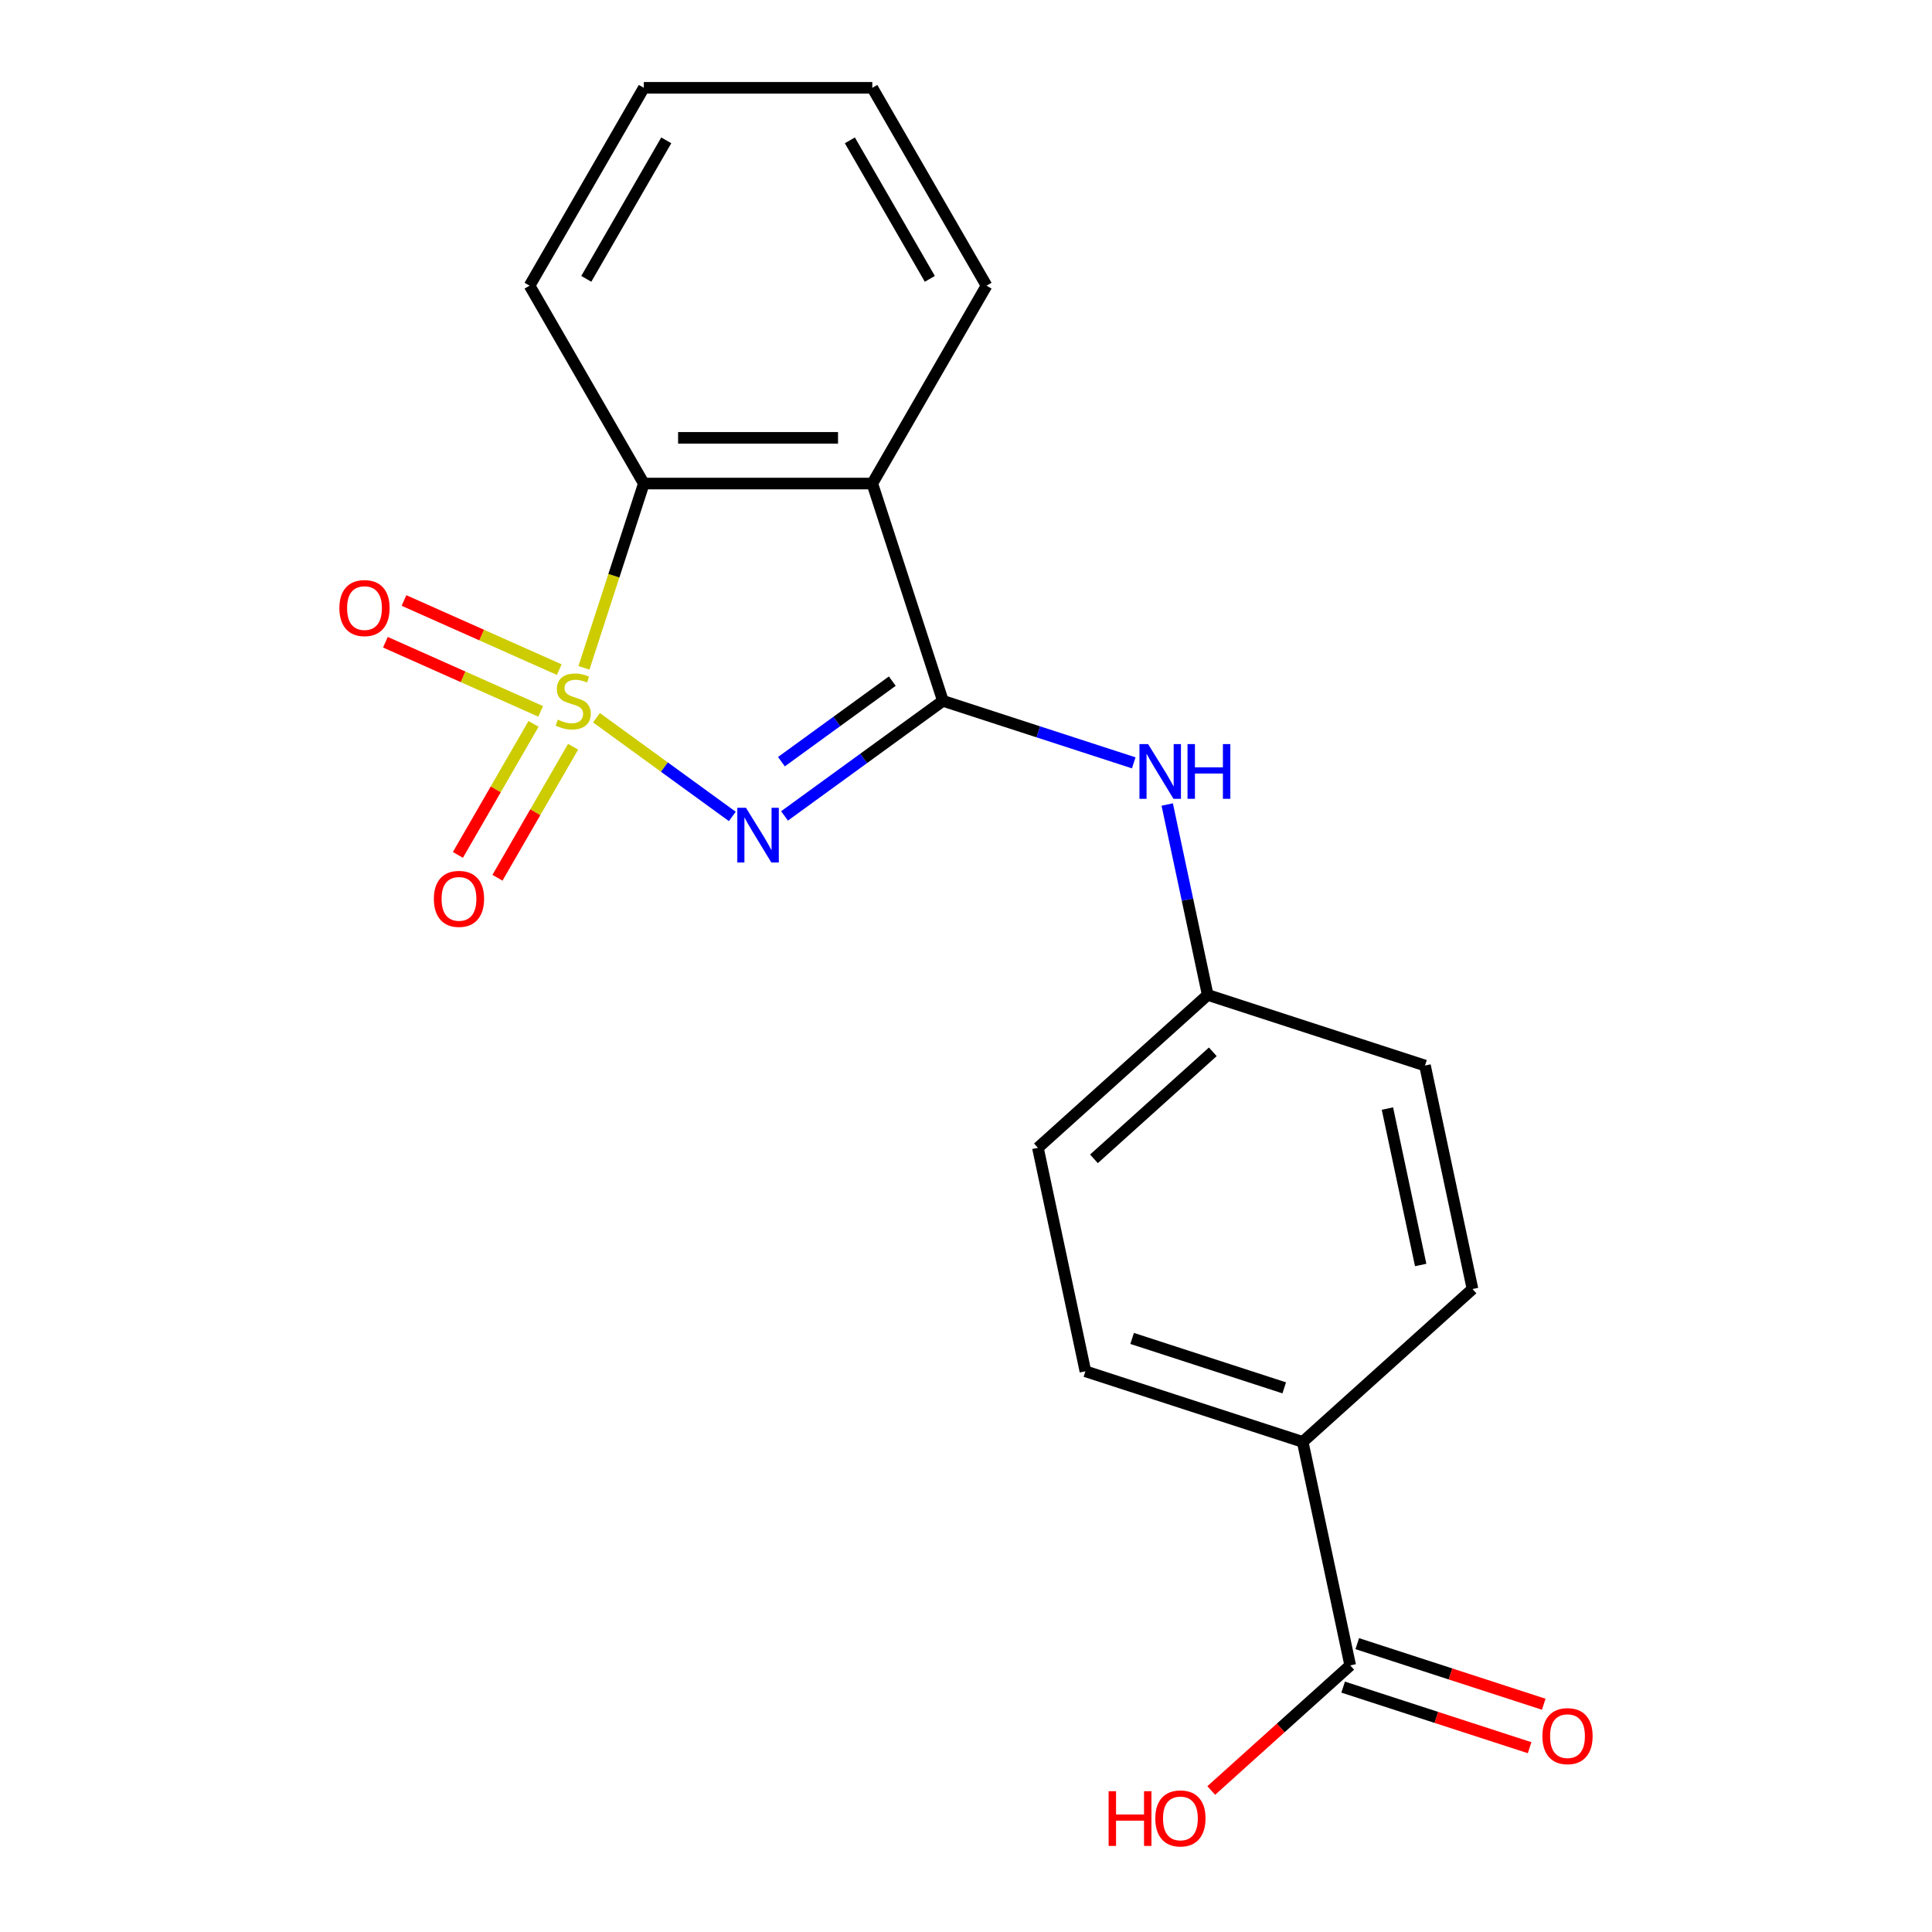 <?xml version='1.0' encoding='iso-8859-1'?>
<svg version='1.1' baseProfile='full'
              xmlns='http://www.w3.org/2000/svg'
                      xmlns:rdkit='http://www.rdkit.org/xml'
                      xmlns:xlink='http://www.w3.org/1999/xlink'
                  xml:space='preserve'
width='1000px' height='1000px' viewBox='0 0 1000 1000'>
<!-- END OF HEADER -->
<rect style='opacity:1.0;fill:#FFFFFF;stroke:none' width='1000' height='1000' x='0' y='0'> </rect>
<path class='bond-0' d='M 308.735,371.501 L 343.891,397.044' style='fill:none;fill-rule:evenodd;stroke:#CCCC00;stroke-width:6px;stroke-linecap:butt;stroke-linejoin:miter;stroke-opacity:1' />
<path class='bond-0' d='M 343.891,397.044 L 379.047,422.586' style='fill:none;fill-rule:evenodd;stroke:#0000FF;stroke-width:6px;stroke-linecap:butt;stroke-linejoin:miter;stroke-opacity:1' />
<path class='bond-3' d='M 302.247,345.68 L 317.744,297.982' style='fill:none;fill-rule:evenodd;stroke:#CCCC00;stroke-width:6px;stroke-linecap:butt;stroke-linejoin:miter;stroke-opacity:1' />
<path class='bond-3' d='M 317.744,297.982 L 333.242,250.285' style='fill:none;fill-rule:evenodd;stroke:#000000;stroke-width:6px;stroke-linecap:butt;stroke-linejoin:miter;stroke-opacity:1' />
<path class='bond-5' d='M 276.159,374.68 L 256.581,408.588' style='fill:none;fill-rule:evenodd;stroke:#CCCC00;stroke-width:6px;stroke-linecap:butt;stroke-linejoin:miter;stroke-opacity:1' />
<path class='bond-5' d='M 256.581,408.588 L 237.004,442.497' style='fill:none;fill-rule:evenodd;stroke:#FF0000;stroke-width:6px;stroke-linecap:butt;stroke-linejoin:miter;stroke-opacity:1' />
<path class='bond-5' d='M 296.642,386.506 L 277.065,420.414' style='fill:none;fill-rule:evenodd;stroke:#CCCC00;stroke-width:6px;stroke-linecap:butt;stroke-linejoin:miter;stroke-opacity:1' />
<path class='bond-5' d='M 277.065,420.414 L 257.487,454.323' style='fill:none;fill-rule:evenodd;stroke:#FF0000;stroke-width:6px;stroke-linecap:butt;stroke-linejoin:miter;stroke-opacity:1' />
<path class='bond-6' d='M 289.472,346.594 L 249.286,328.702' style='fill:none;fill-rule:evenodd;stroke:#CCCC00;stroke-width:6px;stroke-linecap:butt;stroke-linejoin:miter;stroke-opacity:1' />
<path class='bond-6' d='M 249.286,328.702 L 209.1,310.81' style='fill:none;fill-rule:evenodd;stroke:#FF0000;stroke-width:6px;stroke-linecap:butt;stroke-linejoin:miter;stroke-opacity:1' />
<path class='bond-6' d='M 279.852,368.201 L 239.666,350.309' style='fill:none;fill-rule:evenodd;stroke:#CCCC00;stroke-width:6px;stroke-linecap:butt;stroke-linejoin:miter;stroke-opacity:1' />
<path class='bond-6' d='M 239.666,350.309 L 199.48,332.417' style='fill:none;fill-rule:evenodd;stroke:#FF0000;stroke-width:6px;stroke-linecap:butt;stroke-linejoin:miter;stroke-opacity:1' />
<path class='bond-1' d='M 406.068,422.316 L 447.057,392.536' style='fill:none;fill-rule:evenodd;stroke:#0000FF;stroke-width:6px;stroke-linecap:butt;stroke-linejoin:miter;stroke-opacity:1' />
<path class='bond-1' d='M 447.057,392.536 L 488.045,362.756' style='fill:none;fill-rule:evenodd;stroke:#000000;stroke-width:6px;stroke-linecap:butt;stroke-linejoin:miter;stroke-opacity:1' />
<path class='bond-1' d='M 404.462,394.247 L 433.154,373.401' style='fill:none;fill-rule:evenodd;stroke:#0000FF;stroke-width:6px;stroke-linecap:butt;stroke-linejoin:miter;stroke-opacity:1' />
<path class='bond-1' d='M 433.154,373.401 L 461.846,352.555' style='fill:none;fill-rule:evenodd;stroke:#000000;stroke-width:6px;stroke-linecap:butt;stroke-linejoin:miter;stroke-opacity:1' />
<path class='bond-4' d='M 488.045,362.756 L 537.432,378.803' style='fill:none;fill-rule:evenodd;stroke:#000000;stroke-width:6px;stroke-linecap:butt;stroke-linejoin:miter;stroke-opacity:1' />
<path class='bond-4' d='M 537.432,378.803 L 586.82,394.85' style='fill:none;fill-rule:evenodd;stroke:#0000FF;stroke-width:6px;stroke-linecap:butt;stroke-linejoin:miter;stroke-opacity:1' />
<path class='bond-20' d='M 488.045,362.756 L 451.501,250.285' style='fill:none;fill-rule:evenodd;stroke:#000000;stroke-width:6px;stroke-linecap:butt;stroke-linejoin:miter;stroke-opacity:1' />
<path class='bond-2' d='M 451.501,250.285 L 333.242,250.285' style='fill:none;fill-rule:evenodd;stroke:#000000;stroke-width:6px;stroke-linecap:butt;stroke-linejoin:miter;stroke-opacity:1' />
<path class='bond-2' d='M 433.762,226.633 L 350.981,226.633' style='fill:none;fill-rule:evenodd;stroke:#000000;stroke-width:6px;stroke-linecap:butt;stroke-linejoin:miter;stroke-opacity:1' />
<path class='bond-14' d='M 451.501,250.285 L 510.631,147.87' style='fill:none;fill-rule:evenodd;stroke:#000000;stroke-width:6px;stroke-linecap:butt;stroke-linejoin:miter;stroke-opacity:1' />
<path class='bond-17' d='M 333.242,250.285 L 274.113,147.87' style='fill:none;fill-rule:evenodd;stroke:#000000;stroke-width:6px;stroke-linecap:butt;stroke-linejoin:miter;stroke-opacity:1' />
<path class='bond-10' d='M 604.154,416.417 L 614.629,465.696' style='fill:none;fill-rule:evenodd;stroke:#0000FF;stroke-width:6px;stroke-linecap:butt;stroke-linejoin:miter;stroke-opacity:1' />
<path class='bond-10' d='M 614.629,465.696 L 625.104,514.975' style='fill:none;fill-rule:evenodd;stroke:#000000;stroke-width:6px;stroke-linecap:butt;stroke-linejoin:miter;stroke-opacity:1' />
<path class='bond-7' d='M 698.866,861.999 L 674.279,746.325' style='fill:none;fill-rule:evenodd;stroke:#000000;stroke-width:6px;stroke-linecap:butt;stroke-linejoin:miter;stroke-opacity:1' />
<path class='bond-9' d='M 695.212,873.247 L 743.469,888.926' style='fill:none;fill-rule:evenodd;stroke:#000000;stroke-width:6px;stroke-linecap:butt;stroke-linejoin:miter;stroke-opacity:1' />
<path class='bond-9' d='M 743.469,888.926 L 791.726,904.606' style='fill:none;fill-rule:evenodd;stroke:#FF0000;stroke-width:6px;stroke-linecap:butt;stroke-linejoin:miter;stroke-opacity:1' />
<path class='bond-9' d='M 702.52,850.752 L 750.778,866.432' style='fill:none;fill-rule:evenodd;stroke:#000000;stroke-width:6px;stroke-linecap:butt;stroke-linejoin:miter;stroke-opacity:1' />
<path class='bond-9' d='M 750.778,866.432 L 799.035,882.112' style='fill:none;fill-rule:evenodd;stroke:#FF0000;stroke-width:6px;stroke-linecap:butt;stroke-linejoin:miter;stroke-opacity:1' />
<path class='bond-13' d='M 698.866,861.999 L 662.902,894.381' style='fill:none;fill-rule:evenodd;stroke:#000000;stroke-width:6px;stroke-linecap:butt;stroke-linejoin:miter;stroke-opacity:1' />
<path class='bond-13' d='M 662.902,894.381 L 626.939,926.763' style='fill:none;fill-rule:evenodd;stroke:#FF0000;stroke-width:6px;stroke-linecap:butt;stroke-linejoin:miter;stroke-opacity:1' />
<path class='bond-8' d='M 674.279,746.325 L 561.807,709.781' style='fill:none;fill-rule:evenodd;stroke:#000000;stroke-width:6px;stroke-linecap:butt;stroke-linejoin:miter;stroke-opacity:1' />
<path class='bond-8' d='M 664.717,718.349 L 585.987,692.768' style='fill:none;fill-rule:evenodd;stroke:#000000;stroke-width:6px;stroke-linecap:butt;stroke-linejoin:miter;stroke-opacity:1' />
<path class='bond-22' d='M 674.279,746.325 L 762.162,667.194' style='fill:none;fill-rule:evenodd;stroke:#000000;stroke-width:6px;stroke-linecap:butt;stroke-linejoin:miter;stroke-opacity:1' />
<path class='bond-15' d='M 625.104,514.975 L 737.575,551.519' style='fill:none;fill-rule:evenodd;stroke:#000000;stroke-width:6px;stroke-linecap:butt;stroke-linejoin:miter;stroke-opacity:1' />
<path class='bond-16' d='M 625.104,514.975 L 537.22,594.106' style='fill:none;fill-rule:evenodd;stroke:#000000;stroke-width:6px;stroke-linecap:butt;stroke-linejoin:miter;stroke-opacity:1' />
<path class='bond-16' d='M 627.747,544.421 L 566.229,599.813' style='fill:none;fill-rule:evenodd;stroke:#000000;stroke-width:6px;stroke-linecap:butt;stroke-linejoin:miter;stroke-opacity:1' />
<path class='bond-11' d='M 561.807,709.781 L 537.22,594.106' style='fill:none;fill-rule:evenodd;stroke:#000000;stroke-width:6px;stroke-linecap:butt;stroke-linejoin:miter;stroke-opacity:1' />
<path class='bond-12' d='M 762.162,667.194 L 737.575,551.519' style='fill:none;fill-rule:evenodd;stroke:#000000;stroke-width:6px;stroke-linecap:butt;stroke-linejoin:miter;stroke-opacity:1' />
<path class='bond-12' d='M 735.339,654.76 L 718.128,573.788' style='fill:none;fill-rule:evenodd;stroke:#000000;stroke-width:6px;stroke-linecap:butt;stroke-linejoin:miter;stroke-opacity:1' />
<path class='bond-21' d='M 510.631,147.87 L 451.501,45.455' style='fill:none;fill-rule:evenodd;stroke:#000000;stroke-width:6px;stroke-linecap:butt;stroke-linejoin:miter;stroke-opacity:1' />
<path class='bond-21' d='M 481.278,144.333 L 439.887,72.643' style='fill:none;fill-rule:evenodd;stroke:#000000;stroke-width:6px;stroke-linecap:butt;stroke-linejoin:miter;stroke-opacity:1' />
<path class='bond-19' d='M 274.113,147.87 L 333.242,45.455' style='fill:none;fill-rule:evenodd;stroke:#000000;stroke-width:6px;stroke-linecap:butt;stroke-linejoin:miter;stroke-opacity:1' />
<path class='bond-19' d='M 303.465,144.333 L 344.856,72.643' style='fill:none;fill-rule:evenodd;stroke:#000000;stroke-width:6px;stroke-linecap:butt;stroke-linejoin:miter;stroke-opacity:1' />
<path class='bond-18' d='M 451.501,45.455 L 333.242,45.455' style='fill:none;fill-rule:evenodd;stroke:#000000;stroke-width:6px;stroke-linecap:butt;stroke-linejoin:miter;stroke-opacity:1' />
<path  class='atom-0' d='M 288.698 372.476
Q 289.018 372.596, 290.338 373.156
Q 291.658 373.716, 293.098 374.076
Q 294.578 374.396, 296.018 374.396
Q 298.698 374.396, 300.258 373.116
Q 301.818 371.796, 301.818 369.516
Q 301.818 367.956, 301.018 366.996
Q 300.258 366.036, 299.058 365.516
Q 297.858 364.996, 295.858 364.396
Q 293.338 363.636, 291.818 362.916
Q 290.338 362.196, 289.258 360.676
Q 288.218 359.156, 288.218 356.596
Q 288.218 353.036, 290.618 350.836
Q 293.058 348.636, 297.858 348.636
Q 301.138 348.636, 304.858 350.196
L 303.938 353.276
Q 300.538 351.876, 297.978 351.876
Q 295.218 351.876, 293.698 353.036
Q 292.178 354.156, 292.218 356.116
Q 292.218 357.636, 292.978 358.556
Q 293.778 359.476, 294.898 359.996
Q 296.058 360.516, 297.978 361.116
Q 300.538 361.916, 302.058 362.716
Q 303.578 363.516, 304.658 365.156
Q 305.778 366.756, 305.778 369.516
Q 305.778 373.436, 303.138 375.556
Q 300.538 377.636, 296.178 377.636
Q 293.658 377.636, 291.738 377.076
Q 289.858 376.556, 287.618 375.636
L 288.698 372.476
' fill='#CCCC00'/>
<path  class='atom-1' d='M 386.112 418.107
L 395.392 433.107
Q 396.312 434.587, 397.792 437.267
Q 399.272 439.947, 399.352 440.107
L 399.352 418.107
L 403.112 418.107
L 403.112 446.427
L 399.232 446.427
L 389.272 430.027
Q 388.112 428.107, 386.872 425.907
Q 385.672 423.707, 385.312 423.027
L 385.312 446.427
L 381.632 446.427
L 381.632 418.107
L 386.112 418.107
' fill='#0000FF'/>
<path  class='atom-5' d='M 594.256 385.14
L 603.536 400.14
Q 604.456 401.62, 605.936 404.3
Q 607.416 406.98, 607.496 407.14
L 607.496 385.14
L 611.256 385.14
L 611.256 413.46
L 607.376 413.46
L 597.416 397.06
Q 596.256 395.14, 595.016 392.94
Q 593.816 390.74, 593.456 390.06
L 593.456 413.46
L 589.776 413.46
L 589.776 385.14
L 594.256 385.14
' fill='#0000FF'/>
<path  class='atom-5' d='M 614.656 385.14
L 618.496 385.14
L 618.496 397.18
L 632.976 397.18
L 632.976 385.14
L 636.816 385.14
L 636.816 413.46
L 632.976 413.46
L 632.976 400.38
L 618.496 400.38
L 618.496 413.46
L 614.656 413.46
L 614.656 385.14
' fill='#0000FF'/>
<path  class='atom-6' d='M 224.569 465.252
Q 224.569 458.452, 227.929 454.652
Q 231.289 450.852, 237.569 450.852
Q 243.849 450.852, 247.209 454.652
Q 250.569 458.452, 250.569 465.252
Q 250.569 472.132, 247.169 476.052
Q 243.769 479.932, 237.569 479.932
Q 231.329 479.932, 227.929 476.052
Q 224.569 472.172, 224.569 465.252
M 237.569 476.732
Q 241.889 476.732, 244.209 473.852
Q 246.569 470.932, 246.569 465.252
Q 246.569 459.692, 244.209 456.892
Q 241.889 454.052, 237.569 454.052
Q 233.249 454.052, 230.889 456.852
Q 228.569 459.652, 228.569 465.252
Q 228.569 470.972, 230.889 473.852
Q 233.249 476.732, 237.569 476.732
' fill='#FF0000'/>
<path  class='atom-7' d='M 175.663 314.736
Q 175.663 307.936, 179.023 304.136
Q 182.383 300.336, 188.663 300.336
Q 194.943 300.336, 198.303 304.136
Q 201.663 307.936, 201.663 314.736
Q 201.663 321.616, 198.263 325.536
Q 194.863 329.416, 188.663 329.416
Q 182.423 329.416, 179.023 325.536
Q 175.663 321.656, 175.663 314.736
M 188.663 326.216
Q 192.983 326.216, 195.303 323.336
Q 197.663 320.416, 197.663 314.736
Q 197.663 309.176, 195.303 306.376
Q 192.983 303.536, 188.663 303.536
Q 184.343 303.536, 181.983 306.336
Q 179.663 309.136, 179.663 314.736
Q 179.663 320.456, 181.983 323.336
Q 184.343 326.216, 188.663 326.216
' fill='#FF0000'/>
<path  class='atom-10' d='M 798.337 898.623
Q 798.337 891.823, 801.697 888.023
Q 805.057 884.223, 811.337 884.223
Q 817.617 884.223, 820.977 888.023
Q 824.337 891.823, 824.337 898.623
Q 824.337 905.503, 820.937 909.423
Q 817.537 913.303, 811.337 913.303
Q 805.097 913.303, 801.697 909.423
Q 798.337 905.543, 798.337 898.623
M 811.337 910.103
Q 815.657 910.103, 817.977 907.223
Q 820.337 904.303, 820.337 898.623
Q 820.337 893.063, 817.977 890.263
Q 815.657 887.423, 811.337 887.423
Q 807.017 887.423, 804.657 890.223
Q 802.337 893.023, 802.337 898.623
Q 802.337 904.343, 804.657 907.223
Q 807.017 910.103, 811.337 910.103
' fill='#FF0000'/>
<path  class='atom-14' d='M 573.822 927.13
L 577.662 927.13
L 577.662 939.17
L 592.142 939.17
L 592.142 927.13
L 595.982 927.13
L 595.982 955.45
L 592.142 955.45
L 592.142 942.37
L 577.662 942.37
L 577.662 955.45
L 573.822 955.45
L 573.822 927.13
' fill='#FF0000'/>
<path  class='atom-14' d='M 597.982 941.21
Q 597.982 934.41, 601.342 930.61
Q 604.702 926.81, 610.982 926.81
Q 617.262 926.81, 620.622 930.61
Q 623.982 934.41, 623.982 941.21
Q 623.982 948.09, 620.582 952.01
Q 617.182 955.89, 610.982 955.89
Q 604.742 955.89, 601.342 952.01
Q 597.982 948.13, 597.982 941.21
M 610.982 952.69
Q 615.302 952.69, 617.622 949.81
Q 619.982 946.89, 619.982 941.21
Q 619.982 935.65, 617.622 932.85
Q 615.302 930.01, 610.982 930.01
Q 606.662 930.01, 604.302 932.81
Q 601.982 935.61, 601.982 941.21
Q 601.982 946.93, 604.302 949.81
Q 606.662 952.69, 610.982 952.69
' fill='#FF0000'/>
</svg>
